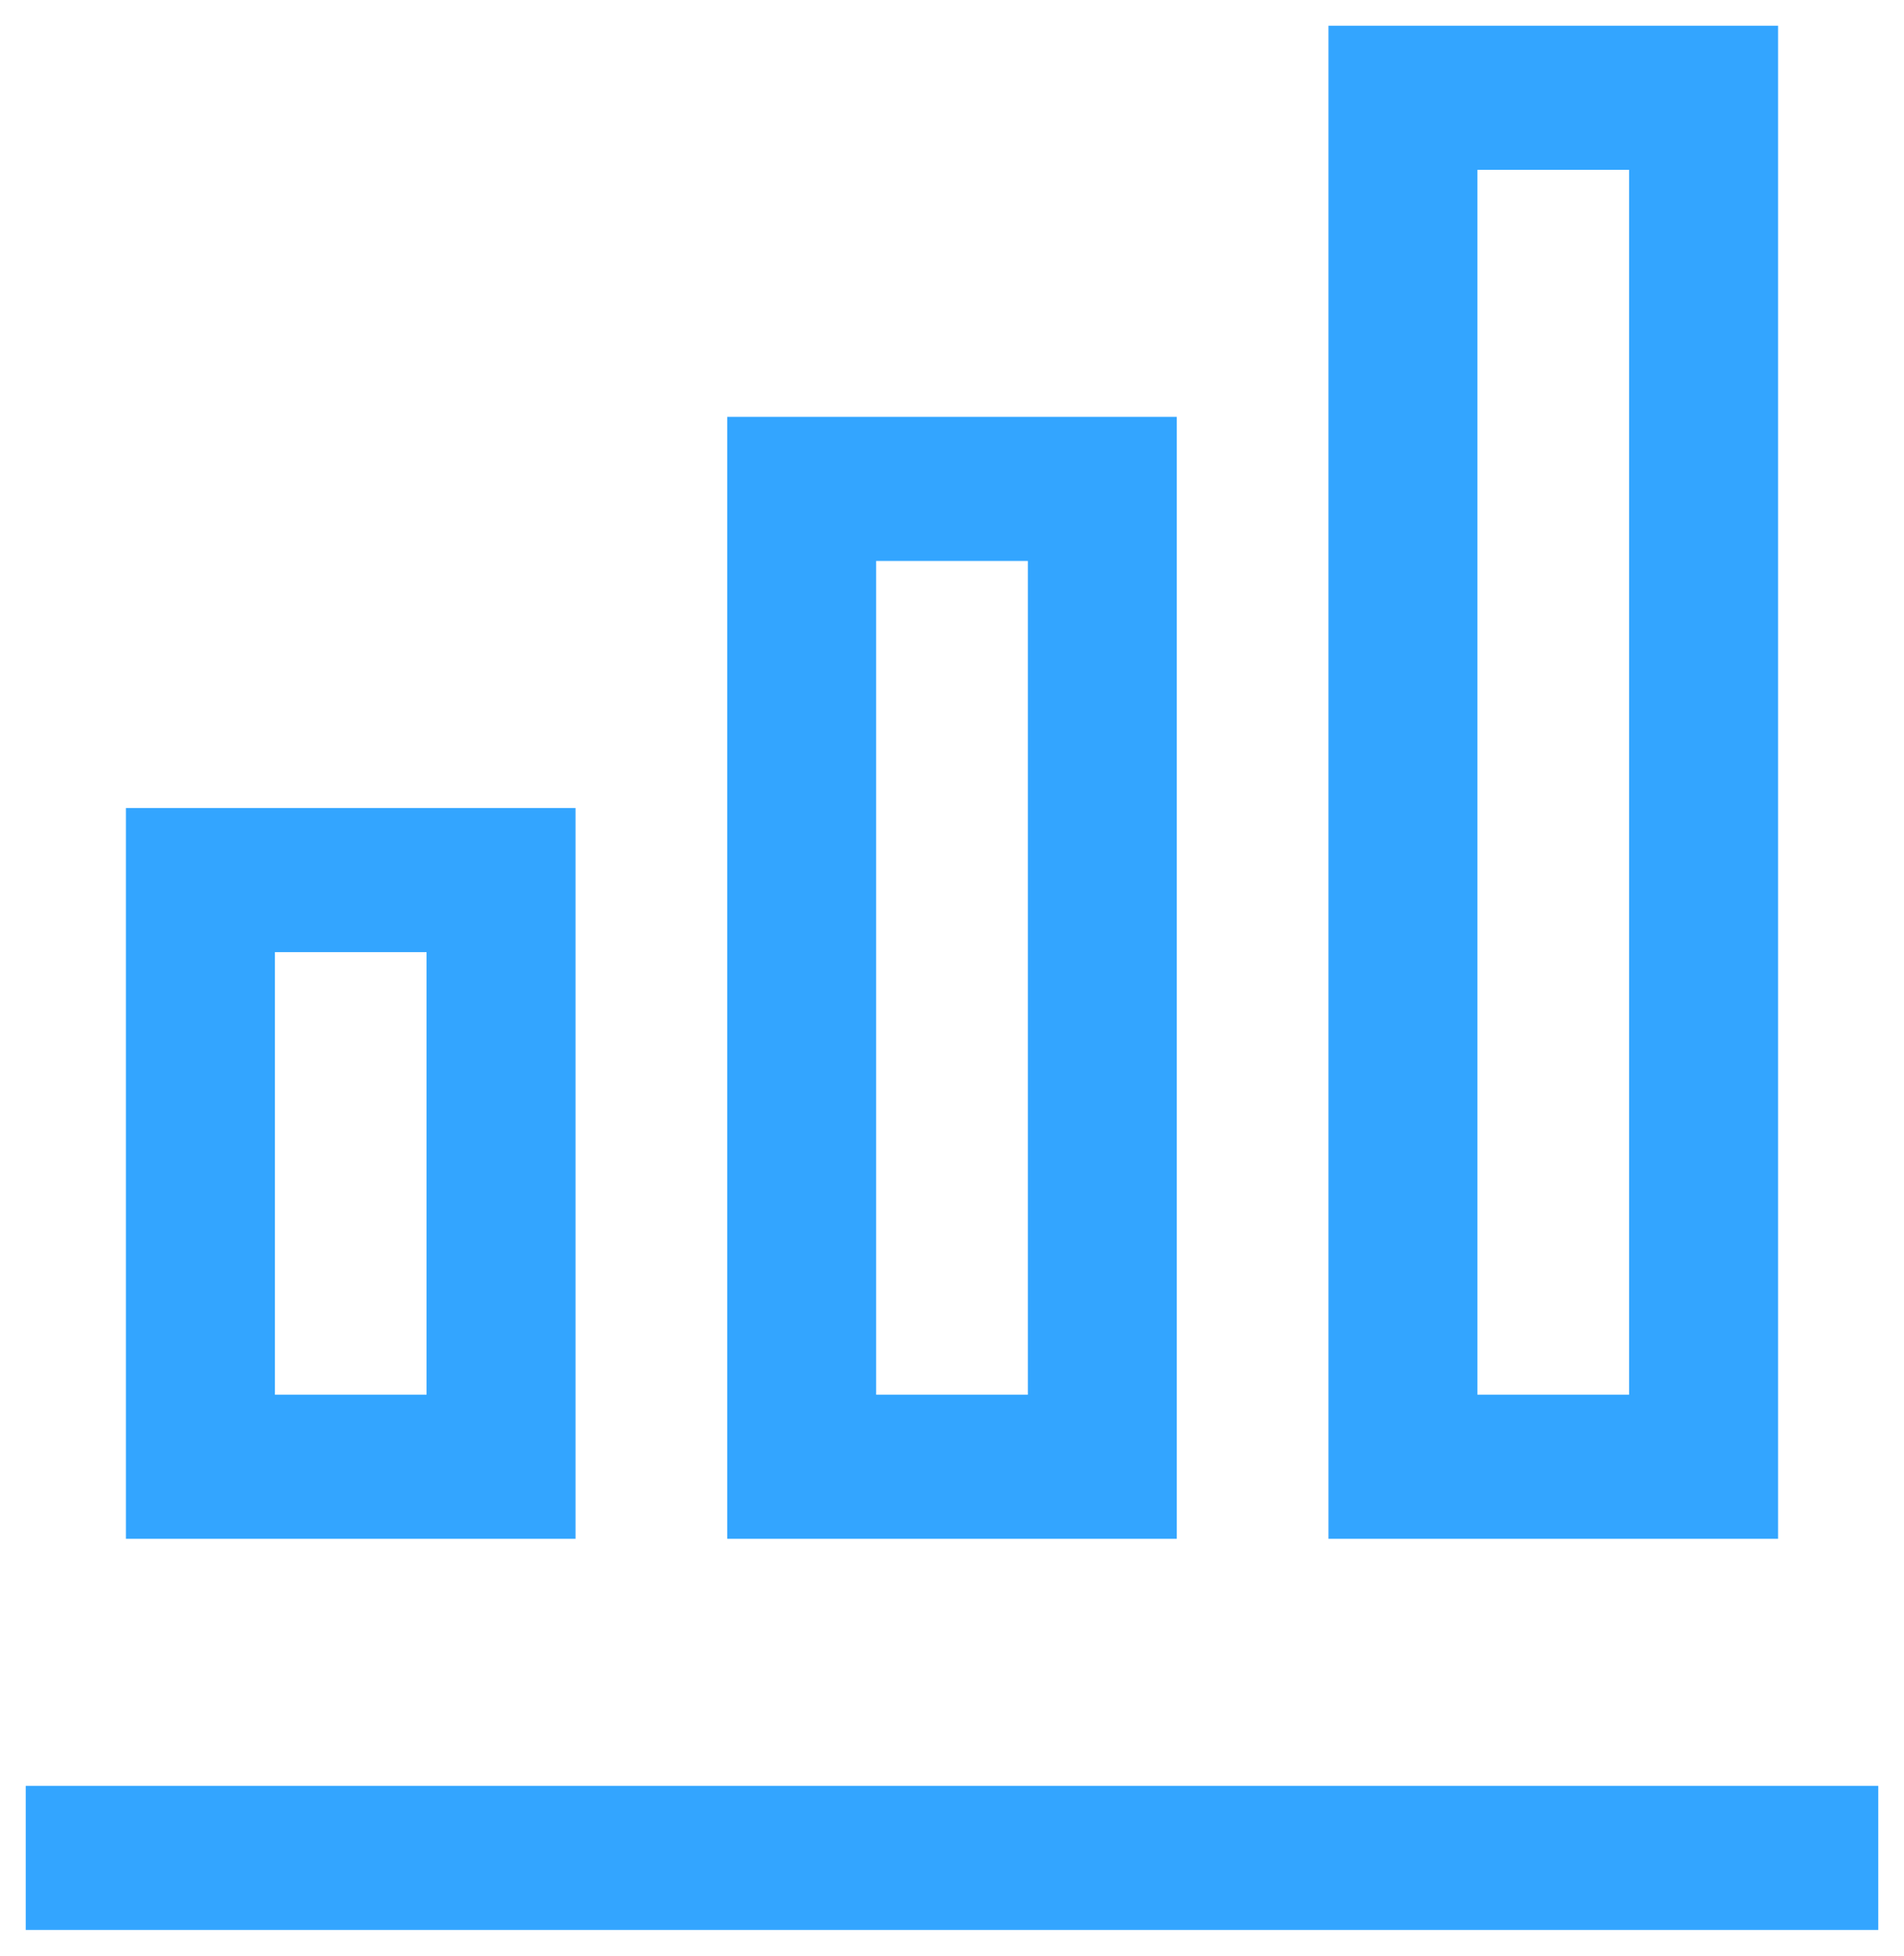 <svg xmlns="http://www.w3.org/2000/svg" width="37" height="38" viewBox="0 0 37 38" fill="none">
<path d="M7.789 27.1H8.289V26.6V19V18.5H7.789H5.842H5.342V19V26.6V27.1H5.842H7.789ZM19.474 27.1H19.974V26.6V11.4V10.9H19.474H17.526H17.026V11.4V26.6V27.1H17.526H19.474ZM31.158 27.1H31.658V26.6V3.8V3.3H31.158H29.21H28.71V3.8V26.6V27.1H29.21H31.158ZM11.184 29.9H2.447V15.7H11.184V29.9ZM22.868 29.9H14.132V8.1H22.868V29.9ZM34.553 29.9H25.816V0.5H34.553V29.9ZM36.5 37.5H0.5V34.7H36.5V37.5Z" fill="#33A5FF"/>
</svg>